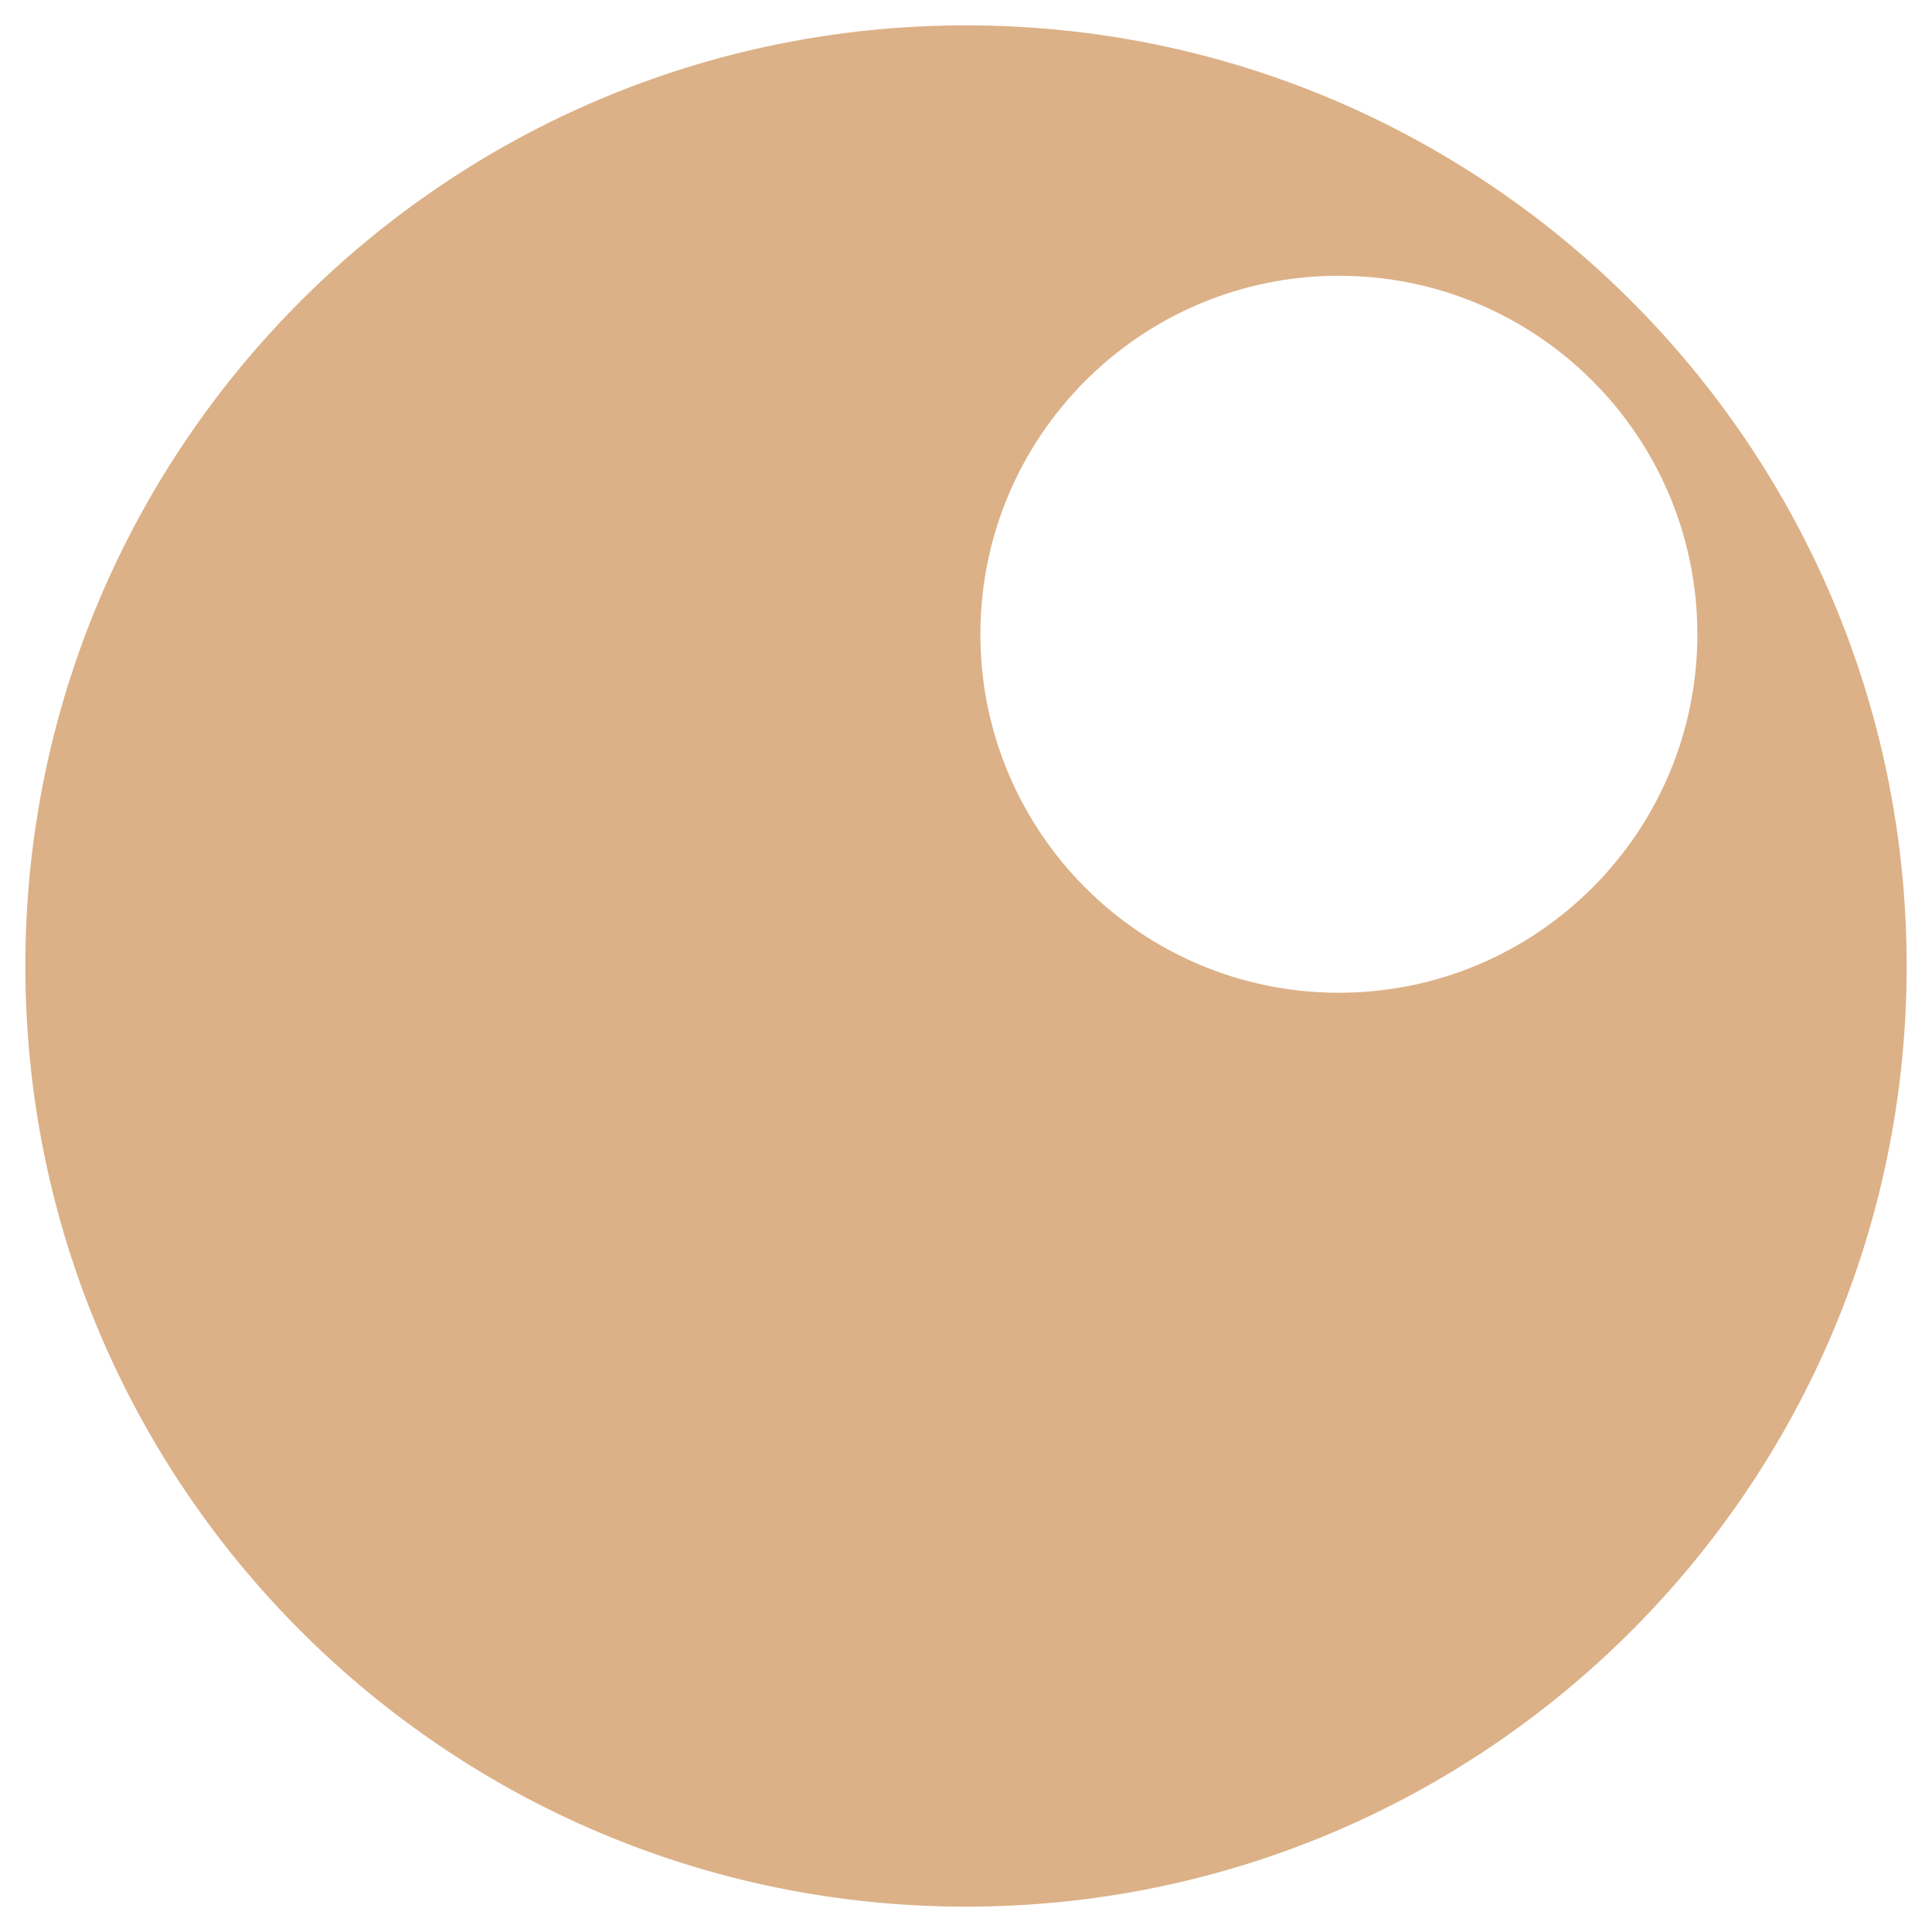 <?xml version="1.0" encoding="UTF-8"?>
<!DOCTYPE svg PUBLIC "-//W3C//DTD SVG 1.0//EN" "http://www.w3.org/TR/2001/REC-SVG-20010904/DTD/svg10.dtd">
<!-- Creator: CorelDRAW -->
<svg xmlns="http://www.w3.org/2000/svg" xml:space="preserve" width="400px" height="400px" version="1.0" style="shape-rendering:geometricPrecision; text-rendering:geometricPrecision; image-rendering:optimizeQuality; fill-rule:evenodd; clip-rule:evenodd"
viewBox="0 0 880.52 880.52"
 xmlns:xlink="http://www.w3.org/1999/xlink"
 xmlns:xodm="http://www.corel.com/coreldraw/odm/2003">
 <defs>
  <style type="text/css">
   <![CDATA[
    .fil0 {fill:none}
    .fil1 {fill:#DCB187}
   ]]>
  </style>
 </defs>
 <g id="Livello_x0020_1">
  <rect class="fil0" width="880.52" height="880.52"/>
  <path class="fil1" d="M440.26 11.56c236.77,0 428.71,191.93 428.71,428.7 0,236.77 -191.94,428.71 -428.71,428.71 -236.77,0 -428.71,-191.94 -428.71,-428.71 0,-236.77 191.94,-428.7 428.71,-428.7zm169.93 114.12c90.25,0 163.39,73.15 163.39,163.38 0,90.24 -73.14,163.39 -163.39,163.39 -90.23,0 -163.37,-73.15 -163.37,-163.39 0,-90.23 73.14,-163.38 163.37,-163.38z"/>
 </g>
</svg>
